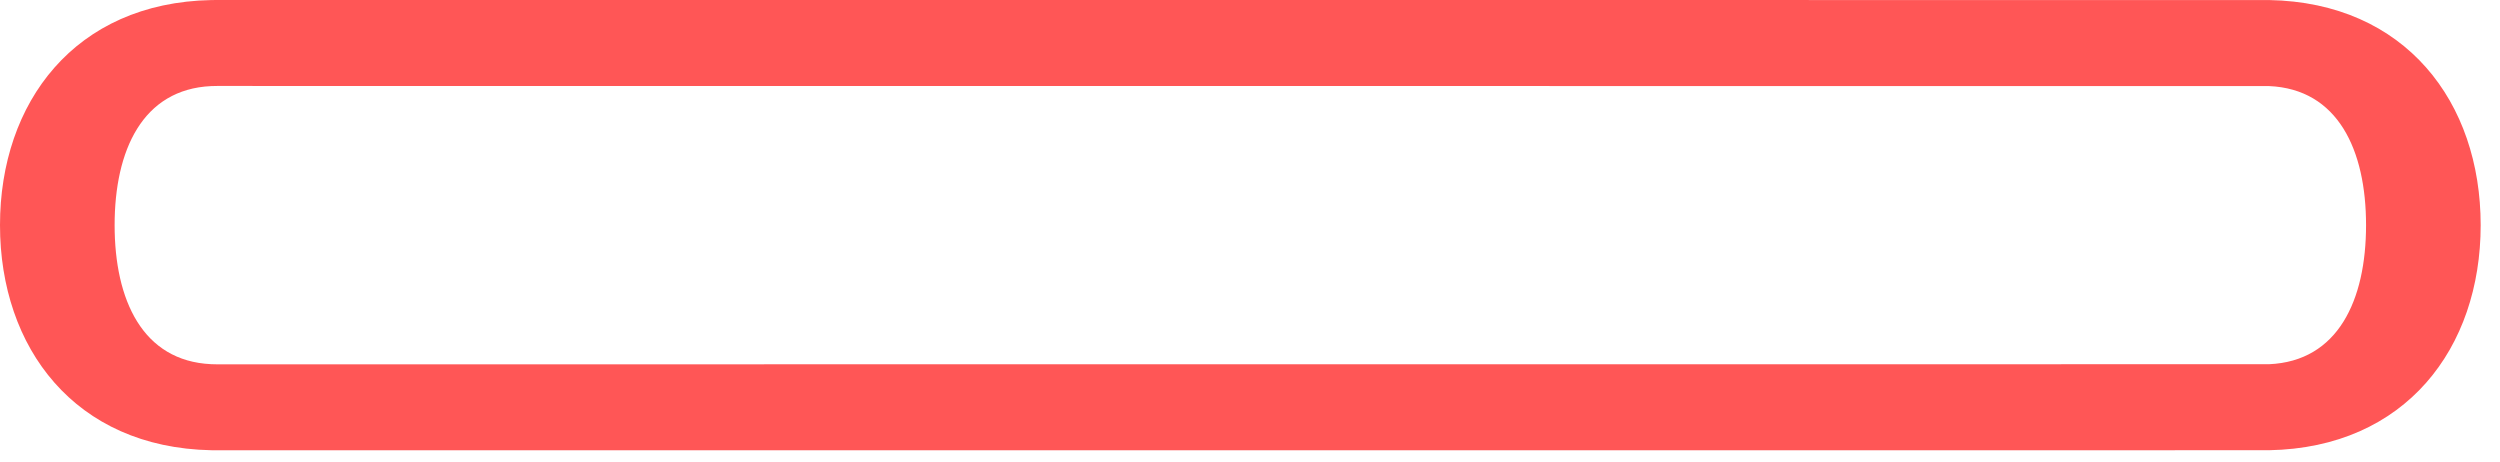<svg width="119" height="22" viewBox="0 0 119 22" fill="none" xmlns="http://www.w3.org/2000/svg">
<path d="M5.456 10.717C5.456 14.282 6.785 17.182 10.052 17.335C10.143 17.34 10.234 17.342 10.327 17.342C10.411 17.342 107.919 17.34 108 17.337C111.288 17.199 112.624 14.292 112.624 10.717C112.624 7.142 111.288 4.235 108 4.097C107.919 4.094 10.411 4.092 10.327 4.092C10.234 4.092 10.143 4.094 10.052 4.098C6.785 4.251 5.456 7.152 5.456 10.717ZM0 10.717C0 4.875 3.563 0.133 10.052 0.003C10.143 0.001 10.235 0 10.327 0C10.41 0 107.918 0.001 108 0.002C114.508 0.119 118.08 4.867 118.08 10.717C118.08 16.567 114.508 21.314 108 21.431C107.918 21.433 10.41 21.434 10.327 21.434C10.235 21.434 10.143 21.433 10.052 21.431C3.563 21.301 0 16.558 0 10.717Z" fill="#FF5656"/>
</svg>
